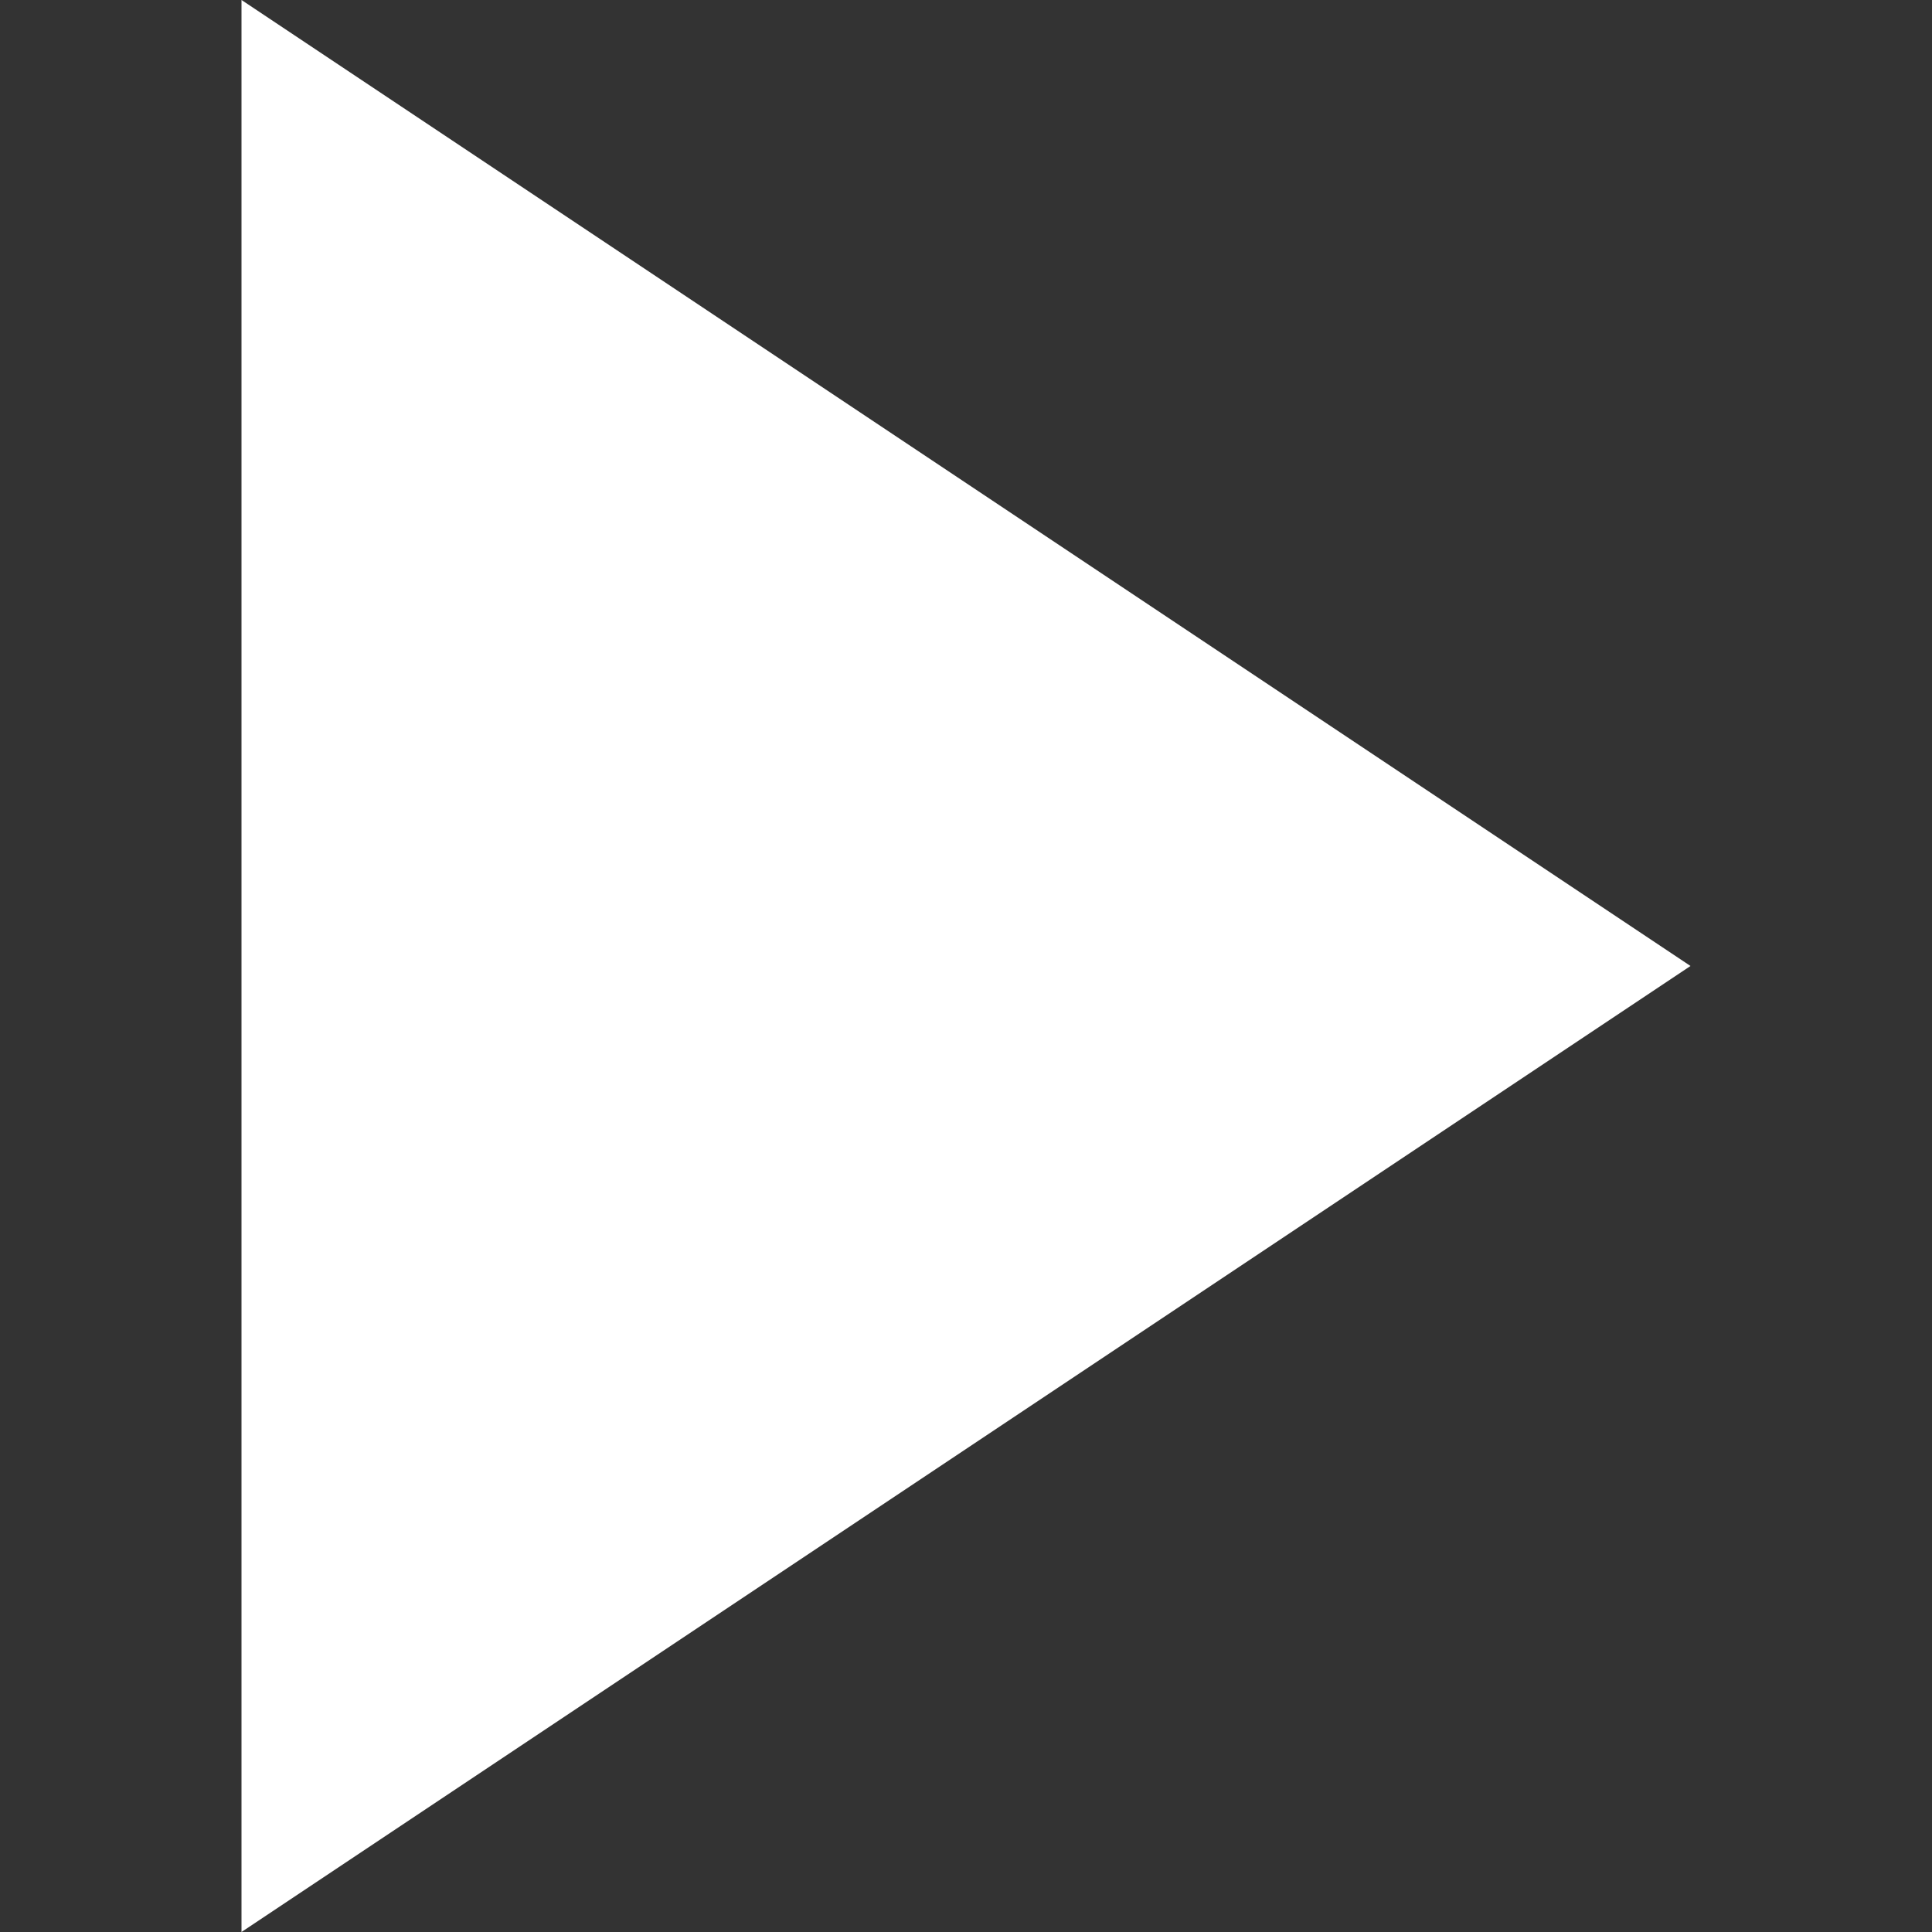 <svg xmlns="http://www.w3.org/2000/svg" width="16" height="16">
    <rect width="100%" height="100%" fill="#333333" stroke="none"/>
    <path data-name="Icon material-play-arrow" d="M12 7.5v16l12-8z" transform="translate(-10 -7.5)" style="fill:#fff"/>
    <path data-name="사각형 12425" style="fill:none" d="M0 0h16v16H0z"/>
</svg>
